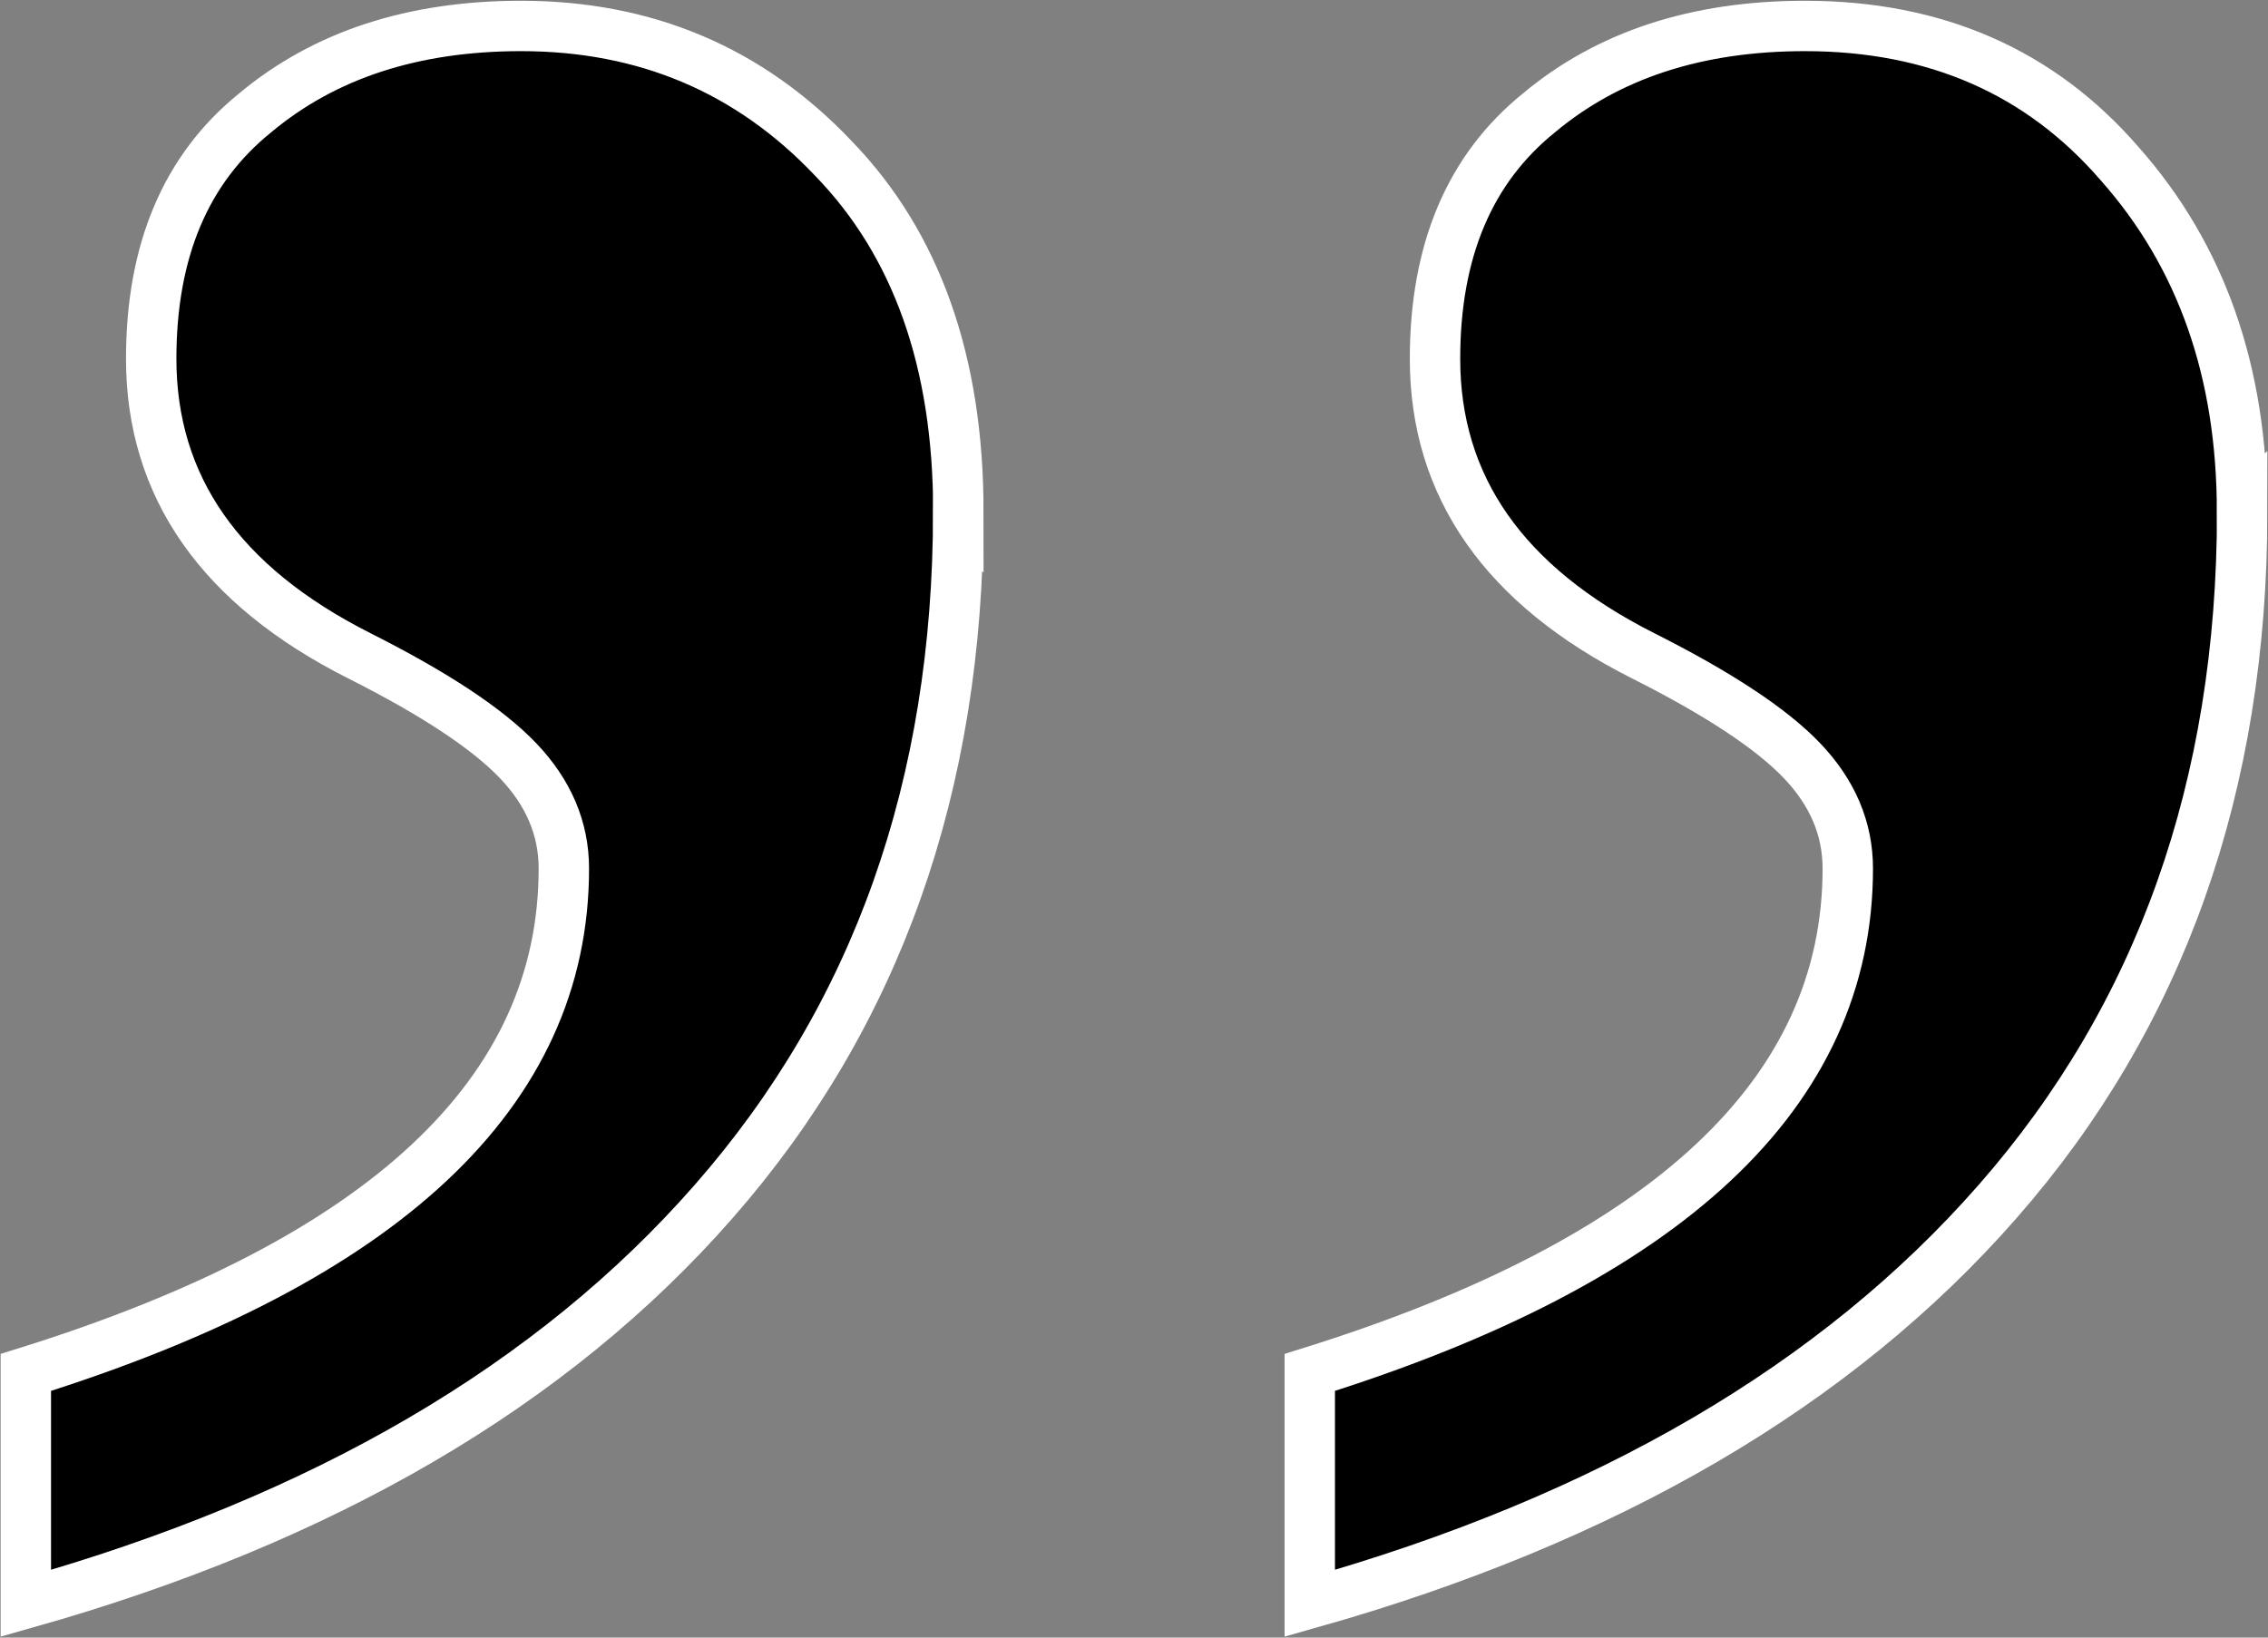 <?xml version="1.0" encoding="UTF-8" standalone="no"?>

<svg
   width="18mm"
   height="13mm"
   viewBox="0 0 18 13"
   version="1.1"
   id="svg1"
   xmlns="http://www.w3.org/2000/svg">
  <rect x="0" y="0" width="18" height="13" fill="#808080" stroke="none"/>
  <defs id="defs1" />
  <g id="layer1">
    <path
       d="m 7.605,4.062 q 0,3.262 -1.941,5.476 -1.917,2.19 -5.459,3.19 v -1.833 Q 4.475,9.562 4.475,6.895 q 0,-0.476 -0.364,-0.857 Q 3.747,5.657 2.85,5.205 1.2,4.372 1.2,2.848 q 0,-1.286 0.825,-1.952 0.825,-0.69 2.111,-0.69 1.48,0 2.475,1.048 0.995,1.024 0.995,2.809 z m 10.19,0 q 0,3.262 -1.941,5.476 -1.917,2.19 -5.459,3.19 v -1.833 q 4.27,-1.333 4.27,-4 0,-0.476 -0.364,-0.857 -0.364,-0.381 -1.262,-0.833 -1.65,-0.833 -1.65,-2.357 0,-1.286 0.825,-1.952 0.825,-0.69 2.111,-0.69 1.553,0 2.499,1.095 0.97,1.095 0.97,2.762 z"
       id="q"
       style="stroke:#ffffff;stroke-width:0.4;stroke-miterlimit:4"
       aria-label="”"
    />
  </g>
</svg>
